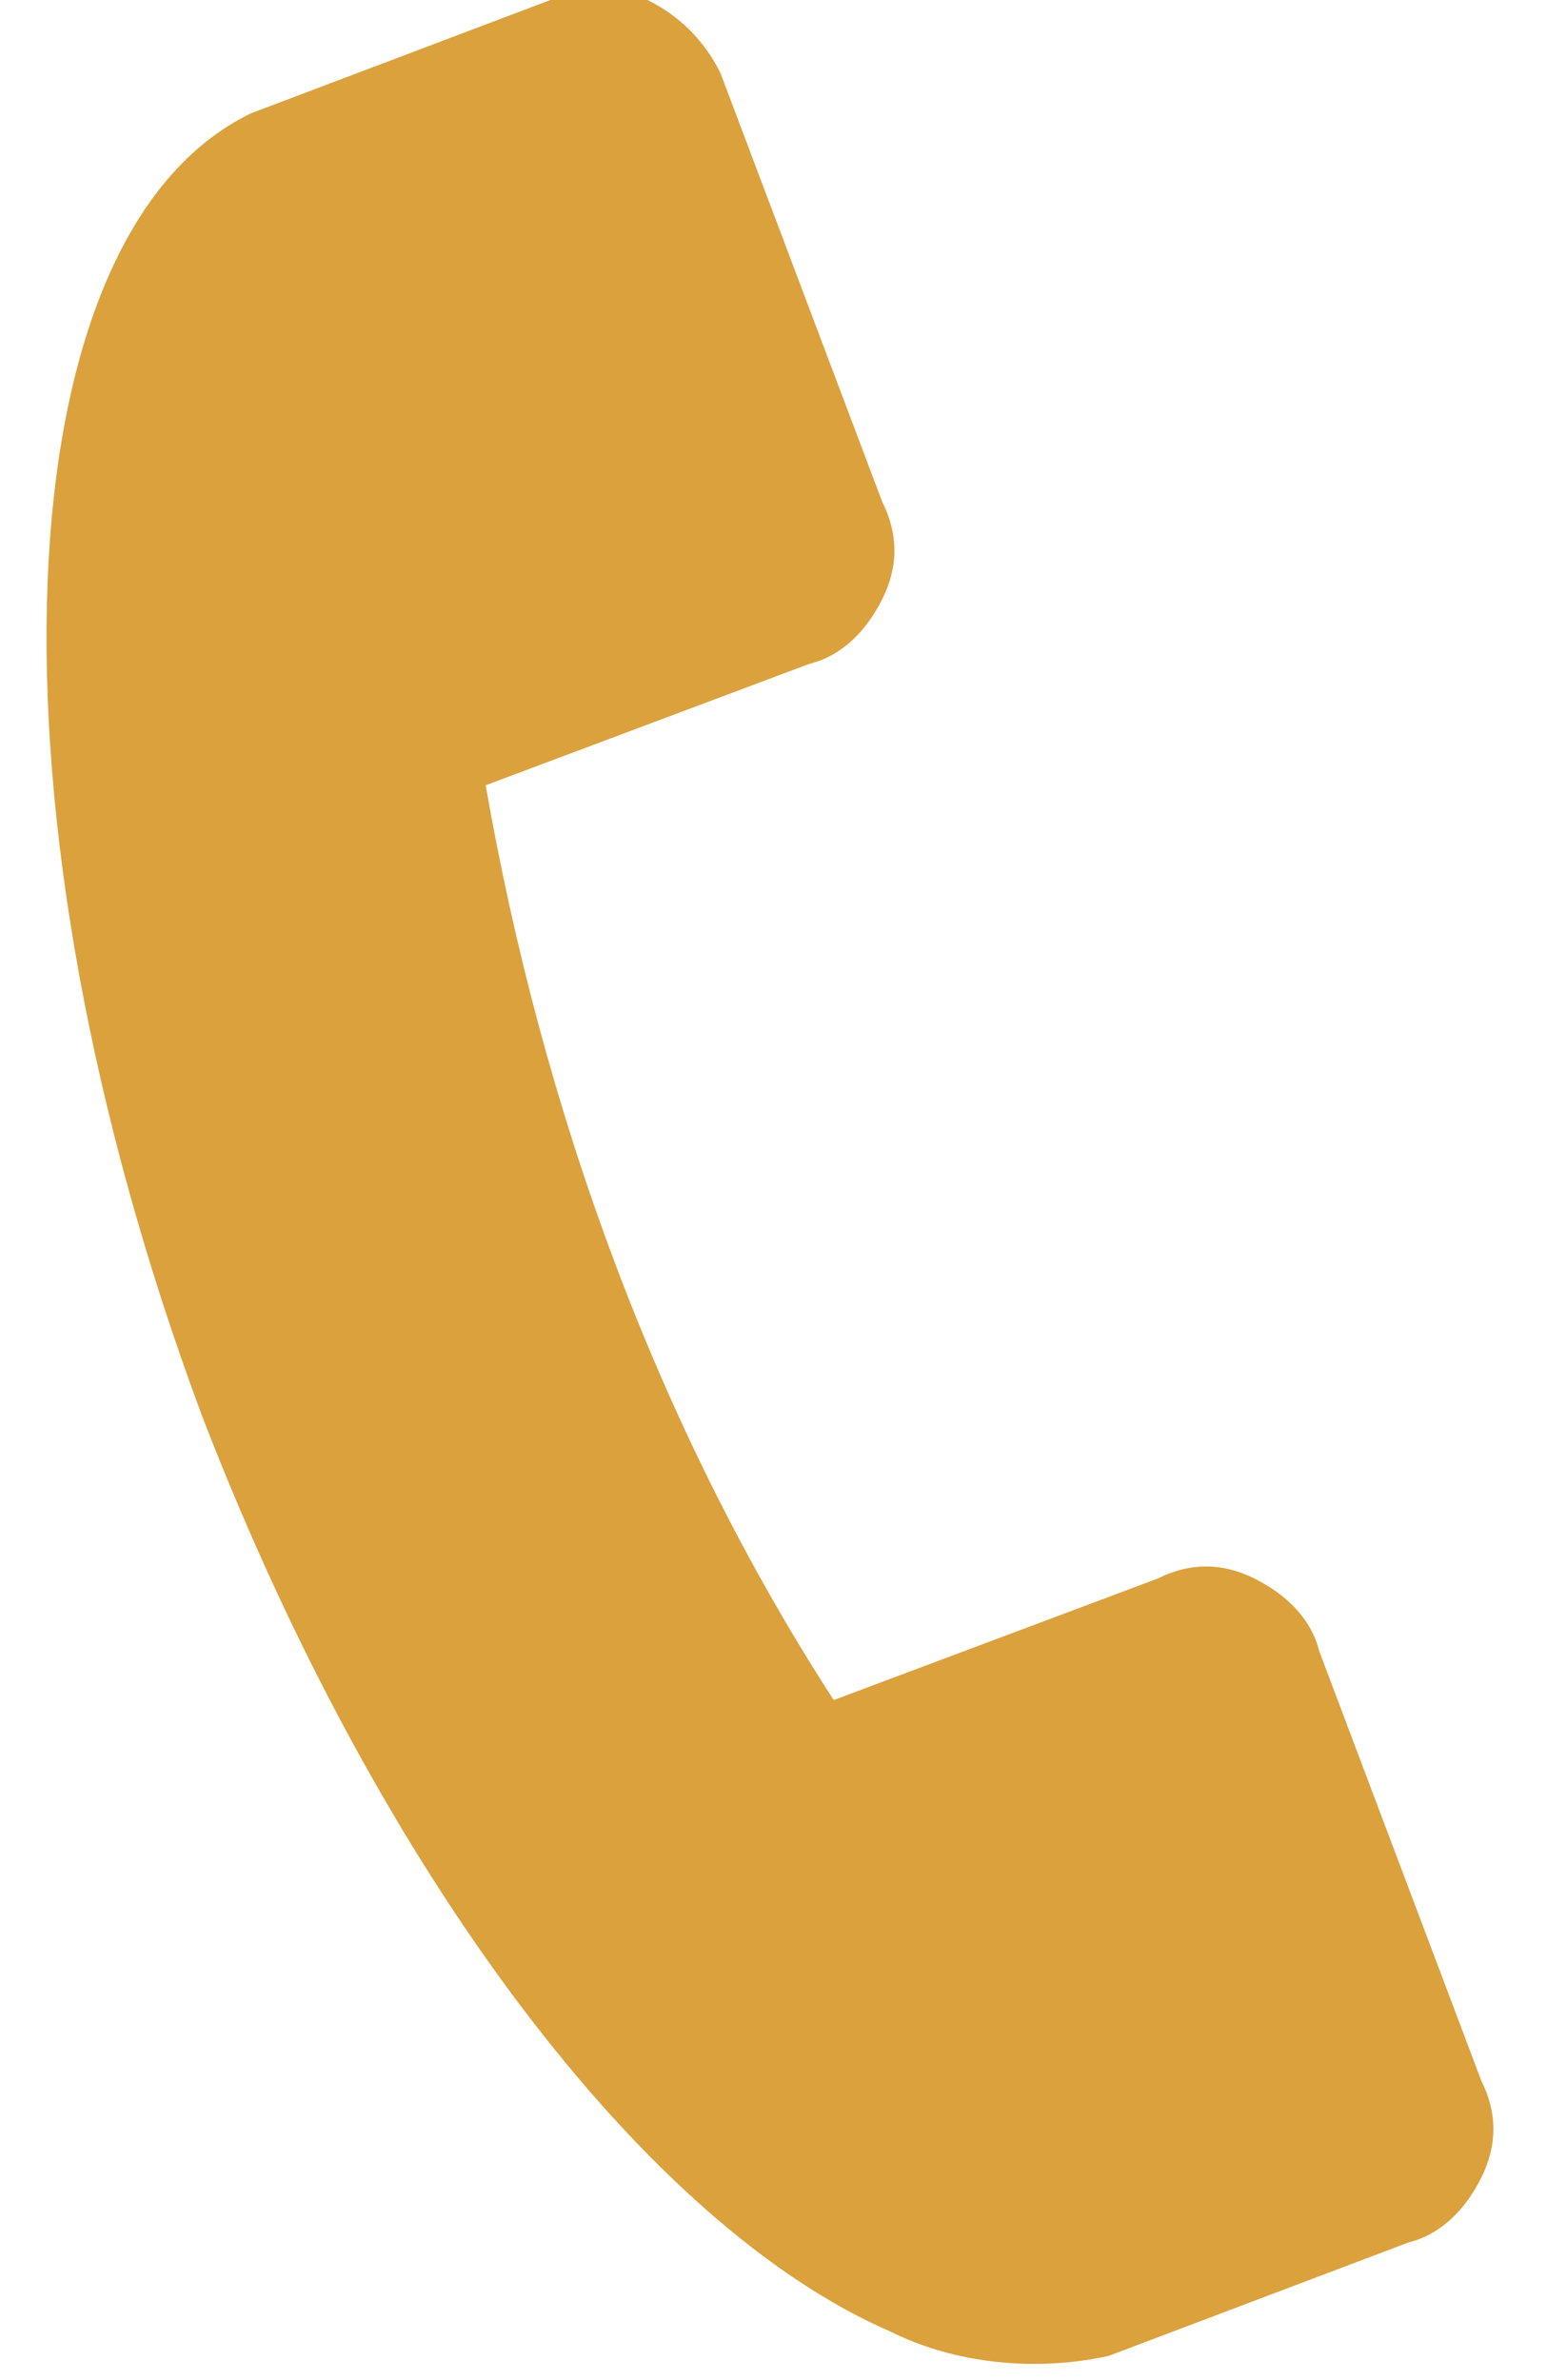 <?xml version="1.0" encoding="utf-8"?>
<!-- Generator: Adobe Illustrator 19.1.1, SVG Export Plug-In . SVG Version: 6.00 Build 0)  -->
<svg version="1.1" id="Слой_1" xmlns="http://www.w3.org/2000/svg" xmlns:xlink="http://www.w3.org/1999/xlink" x="0px" y="0px"
	 width="19.1px" height="29.4px" viewBox="0 0 19.1 29.4" style="enable-background:new 0 0 19.1 29.4;" xml:space="preserve">
<style type="text/css">
	.st0{opacity:0.6;fill:#FFD086;}
	.st1{clip-path:url(#SVGID_2_);fill-rule:evenodd;clip-rule:evenodd;fill:#FFC342;}
	.st2{clip-path:url(#SVGID_2_);fill-rule:evenodd;clip-rule:evenodd;fill:#FEC242;}
	.st3{clip-path:url(#SVGID_2_);fill-rule:evenodd;clip-rule:evenodd;fill:#FDC142;}
	.st4{clip-path:url(#SVGID_2_);fill-rule:evenodd;clip-rule:evenodd;fill:#FCC042;}
	.st5{clip-path:url(#SVGID_2_);fill-rule:evenodd;clip-rule:evenodd;fill:#FBBF41;}
	.st6{clip-path:url(#SVGID_2_);fill-rule:evenodd;clip-rule:evenodd;fill:#FABF41;}
	.st7{clip-path:url(#SVGID_2_);fill-rule:evenodd;clip-rule:evenodd;fill:#FABE41;}
	.st8{clip-path:url(#SVGID_2_);fill-rule:evenodd;clip-rule:evenodd;fill:#F9BE41;}
	.st9{clip-path:url(#SVGID_2_);fill-rule:evenodd;clip-rule:evenodd;fill:#F9BD41;}
	.st10{clip-path:url(#SVGID_2_);fill-rule:evenodd;clip-rule:evenodd;fill:#F8BC41;}
	.st11{clip-path:url(#SVGID_2_);fill-rule:evenodd;clip-rule:evenodd;fill:#F7BB41;}
	.st12{clip-path:url(#SVGID_2_);fill-rule:evenodd;clip-rule:evenodd;fill:#F6BB41;}
	.st13{clip-path:url(#SVGID_2_);fill-rule:evenodd;clip-rule:evenodd;fill:#F6BA41;}
	.st14{clip-path:url(#SVGID_2_);fill-rule:evenodd;clip-rule:evenodd;fill:#F5BA41;}
	.st15{clip-path:url(#SVGID_2_);fill-rule:evenodd;clip-rule:evenodd;fill:#F5B941;}
	.st16{clip-path:url(#SVGID_2_);fill-rule:evenodd;clip-rule:evenodd;fill:#F4B941;}
	.st17{clip-path:url(#SVGID_2_);fill-rule:evenodd;clip-rule:evenodd;fill:#F4B840;}
	.st18{clip-path:url(#SVGID_2_);fill-rule:evenodd;clip-rule:evenodd;fill:#F3B840;}
	.st19{clip-path:url(#SVGID_2_);fill-rule:evenodd;clip-rule:evenodd;fill:#F3B740;}
	.st20{clip-path:url(#SVGID_2_);fill-rule:evenodd;clip-rule:evenodd;fill:#F2B740;}
	.st21{clip-path:url(#SVGID_2_);fill-rule:evenodd;clip-rule:evenodd;fill:#F2B640;}
	.st22{clip-path:url(#SVGID_2_);fill-rule:evenodd;clip-rule:evenodd;fill:#F1B640;}
	.st23{clip-path:url(#SVGID_2_);fill-rule:evenodd;clip-rule:evenodd;fill:#F1B540;}
	.st24{clip-path:url(#SVGID_2_);fill-rule:evenodd;clip-rule:evenodd;fill:#F0B540;}
	.st25{clip-path:url(#SVGID_2_);fill-rule:evenodd;clip-rule:evenodd;fill:#F0B440;}
	.st26{clip-path:url(#SVGID_2_);fill-rule:evenodd;clip-rule:evenodd;fill:#EFB440;}
	.st27{clip-path:url(#SVGID_2_);fill-rule:evenodd;clip-rule:evenodd;fill:#EEB340;}
	.st28{clip-path:url(#SVGID_2_);fill-rule:evenodd;clip-rule:evenodd;fill:#EDB240;}
	.st29{clip-path:url(#SVGID_2_);fill-rule:evenodd;clip-rule:evenodd;fill:#EDB23F;}
	.st30{clip-path:url(#SVGID_2_);fill-rule:evenodd;clip-rule:evenodd;fill:#EDB13F;}
	.st31{clip-path:url(#SVGID_2_);fill-rule:evenodd;clip-rule:evenodd;fill:#ECB13F;}
	.st32{clip-path:url(#SVGID_2_);fill-rule:evenodd;clip-rule:evenodd;fill:#ECB03F;}
	.st33{clip-path:url(#SVGID_2_);fill-rule:evenodd;clip-rule:evenodd;fill:#EBB03F;}
	.st34{clip-path:url(#SVGID_2_);fill-rule:evenodd;clip-rule:evenodd;fill:#EAAF3F;}
	.st35{clip-path:url(#SVGID_2_);fill-rule:evenodd;clip-rule:evenodd;fill:#E9AE3F;}
	.st36{clip-path:url(#SVGID_2_);fill-rule:evenodd;clip-rule:evenodd;fill:#E8AD3F;}
	.st37{clip-path:url(#SVGID_2_);fill-rule:evenodd;clip-rule:evenodd;fill:#E7AC3F;}
	.st38{clip-path:url(#SVGID_2_);fill-rule:evenodd;clip-rule:evenodd;fill:#E6AC3F;}
	.st39{clip-path:url(#SVGID_2_);fill-rule:evenodd;clip-rule:evenodd;fill:#E6AB3F;}
	.st40{clip-path:url(#SVGID_2_);fill-rule:evenodd;clip-rule:evenodd;fill:#E6AB3E;}
	.st41{clip-path:url(#SVGID_2_);fill-rule:evenodd;clip-rule:evenodd;fill:#E5AA3E;}
	.st42{clip-path:url(#SVGID_2_);fill-rule:evenodd;clip-rule:evenodd;fill:#E4A93E;}
	.st43{clip-path:url(#SVGID_2_);fill-rule:evenodd;clip-rule:evenodd;fill:#E3A83E;}
	.st44{clip-path:url(#SVGID_2_);fill-rule:evenodd;clip-rule:evenodd;fill:#E2A83E;}
	.st45{clip-path:url(#SVGID_2_);fill-rule:evenodd;clip-rule:evenodd;fill:#E2A73E;}
	.st46{clip-path:url(#SVGID_2_);fill-rule:evenodd;clip-rule:evenodd;fill:#E1A73E;}
	.st47{clip-path:url(#SVGID_2_);fill-rule:evenodd;clip-rule:evenodd;fill:#E1A63E;}
	.st48{clip-path:url(#SVGID_2_);fill-rule:evenodd;clip-rule:evenodd;fill:#E0A63E;}
	.st49{clip-path:url(#SVGID_2_);fill-rule:evenodd;clip-rule:evenodd;fill:#E0A53E;}
	.st50{clip-path:url(#SVGID_2_);fill-rule:evenodd;clip-rule:evenodd;fill:#DFA53E;}
	.st51{clip-path:url(#SVGID_2_);fill-rule:evenodd;clip-rule:evenodd;fill:#DFA43D;}
	.st52{clip-path:url(#SVGID_2_);fill-rule:evenodd;clip-rule:evenodd;fill:#DEA43D;}
	.st53{clip-path:url(#SVGID_2_);fill-rule:evenodd;clip-rule:evenodd;fill:#DEA33D;}
	.st54{clip-path:url(#SVGID_2_);fill-rule:evenodd;clip-rule:evenodd;fill:#DDA33D;}
	.st55{clip-path:url(#SVGID_2_);fill-rule:evenodd;clip-rule:evenodd;fill:#DDA23D;}
	.st56{clip-path:url(#SVGID_2_);fill-rule:evenodd;clip-rule:evenodd;fill:#DCA23D;}
	.st57{clip-path:url(#SVGID_2_);fill-rule:evenodd;clip-rule:evenodd;fill:#DCA13D;}
	.st58{clip-path:url(#SVGID_2_);fill-rule:evenodd;clip-rule:evenodd;fill:#DBA13D;}
	.st59{clip-path:url(#SVGID_2_);fill-rule:evenodd;clip-rule:evenodd;fill:#DAA03D;}
	.st60{clip-path:url(#SVGID_2_);fill-rule:evenodd;clip-rule:evenodd;fill:#DA9F3D;}
	.st61{clip-path:url(#SVGID_2_);fill-rule:evenodd;clip-rule:evenodd;fill:#D99F3D;}
	.st62{clip-path:url(#SVGID_2_);fill-rule:evenodd;clip-rule:evenodd;fill:#D99E3D;}
	.st63{clip-path:url(#SVGID_2_);fill-rule:evenodd;clip-rule:evenodd;fill:#D89E3D;}
	.st64{clip-path:url(#SVGID_2_);fill-rule:evenodd;clip-rule:evenodd;fill:#D89D3D;}
	.st65{clip-path:url(#SVGID_2_);fill-rule:evenodd;clip-rule:evenodd;fill:#D79D3C;}
	.st66{clip-path:url(#SVGID_2_);fill-rule:evenodd;clip-rule:evenodd;fill:#D69C3C;}
	.st67{clip-path:url(#SVGID_2_);fill-rule:evenodd;clip-rule:evenodd;fill:#D59B3C;}
	.st68{clip-path:url(#SVGID_2_);fill-rule:evenodd;clip-rule:evenodd;fill:#D49A3C;}
	.st69{clip-path:url(#SVGID_2_);fill-rule:evenodd;clip-rule:evenodd;fill:#D4993C;}
	.st70{clip-path:url(#SVGID_2_);fill-rule:evenodd;clip-rule:evenodd;fill:#D3993C;}
	.st71{clip-path:url(#SVGID_2_);fill-rule:evenodd;clip-rule:evenodd;fill:#D2983C;}
	.st72{clip-path:url(#SVGID_2_);fill-rule:evenodd;clip-rule:evenodd;fill:#D1973C;}
	.st73{clip-path:url(#SVGID_2_);fill-rule:evenodd;clip-rule:evenodd;fill:#D0963B;}
	.st74{clip-path:url(#SVGID_2_);fill-rule:evenodd;clip-rule:evenodd;fill:#CF953B;}
	.st75{clip-path:url(#SVGID_2_);fill-rule:evenodd;clip-rule:evenodd;fill:#CE953B;}
	.st76{clip-path:url(#SVGID_2_);fill-rule:evenodd;clip-rule:evenodd;fill:#CE943B;}
	.st77{clip-path:url(#SVGID_2_);fill-rule:evenodd;clip-rule:evenodd;fill:#CD933B;}
	.st78{clip-path:url(#SVGID_2_);fill-rule:evenodd;clip-rule:evenodd;fill:#CC923B;}
	.st79{clip-path:url(#SVGID_2_);fill-rule:evenodd;clip-rule:evenodd;fill:#CB923B;}
	.st80{clip-path:url(#SVGID_2_);fill-rule:evenodd;clip-rule:evenodd;fill:#CB913B;}
	.st81{clip-path:url(#SVGID_2_);fill-rule:evenodd;clip-rule:evenodd;fill:#CA913B;}
	.st82{clip-path:url(#SVGID_2_);fill-rule:evenodd;clip-rule:evenodd;fill:#CA903B;}
	.st83{clip-path:url(#SVGID_2_);fill-rule:evenodd;clip-rule:evenodd;fill:#C9903B;}
	.st84{clip-path:url(#SVGID_2_);fill-rule:evenodd;clip-rule:evenodd;fill:#C98F3A;}
	.st85{clip-path:url(#SVGID_2_);fill-rule:evenodd;clip-rule:evenodd;fill:#C88F3A;}
	.st86{clip-path:url(#SVGID_2_);fill-rule:evenodd;clip-rule:evenodd;fill:#C88E3A;}
	.st87{clip-path:url(#SVGID_2_);fill-rule:evenodd;clip-rule:evenodd;fill:#C78E3A;}
	.st88{clip-path:url(#SVGID_2_);fill-rule:evenodd;clip-rule:evenodd;fill:#C78D3A;}
	.st89{clip-path:url(#SVGID_2_);fill-rule:evenodd;clip-rule:evenodd;fill:#C68D3A;}
	.st90{clip-path:url(#SVGID_2_);fill-rule:evenodd;clip-rule:evenodd;fill:#C68C3A;}
	.st91{clip-path:url(#SVGID_2_);fill-rule:evenodd;clip-rule:evenodd;fill:#C58C3A;}
	.st92{clip-path:url(#SVGID_2_);fill-rule:evenodd;clip-rule:evenodd;fill:#C58B3A;}
	.st93{clip-path:url(#SVGID_2_);fill-rule:evenodd;clip-rule:evenodd;fill:#C48B3A;}
	.st94{clip-path:url(#SVGID_2_);fill-rule:evenodd;clip-rule:evenodd;fill:#C48A3A;}
	.st95{clip-path:url(#SVGID_2_);fill-rule:evenodd;clip-rule:evenodd;fill:#C38A3A;}
	.st96{clip-path:url(#SVGID_2_);fill-rule:evenodd;clip-rule:evenodd;fill:#C2893A;}
	.st97{clip-path:url(#SVGID_2_);fill-rule:evenodd;clip-rule:evenodd;fill:#C28839;}
	.st98{clip-path:url(#SVGID_2_);fill-rule:evenodd;clip-rule:evenodd;fill:#C18839;}
	.st99{clip-path:url(#SVGID_2_);fill-rule:evenodd;clip-rule:evenodd;fill:#C18739;}
	.st100{clip-path:url(#SVGID_2_);fill-rule:evenodd;clip-rule:evenodd;fill:#C08739;}
	.st101{clip-path:url(#SVGID_2_);fill-rule:evenodd;clip-rule:evenodd;fill:#C08639;}
	.st102{clip-path:url(#SVGID_2_);fill-rule:evenodd;clip-rule:evenodd;fill:#BF8639;}
	.st103{clip-path:url(#SVGID_2_);fill-rule:evenodd;clip-rule:evenodd;fill:#BE8539;}
	.st104{clip-path:url(#SVGID_2_);fill-rule:evenodd;clip-rule:evenodd;fill:#BD8439;}
	.st105{clip-path:url(#SVGID_2_);fill-rule:evenodd;clip-rule:evenodd;fill:#BC8339;}
	.st106{clip-path:url(#SVGID_2_);fill-rule:evenodd;clip-rule:evenodd;fill:#BB8239;}
	.st107{clip-path:url(#SVGID_2_);fill-rule:evenodd;clip-rule:evenodd;fill:#BB8238;}
	.st108{clip-path:url(#SVGID_2_);fill-rule:evenodd;clip-rule:evenodd;fill:#BA8138;}
	.st109{clip-path:url(#SVGID_2_);fill-rule:evenodd;clip-rule:evenodd;fill:#B98038;}
	.st110{clip-path:url(#SVGID_2_);fill-rule:evenodd;clip-rule:evenodd;fill:#B87F38;}
	.st111{clip-path:url(#SVGID_2_);fill-rule:evenodd;clip-rule:evenodd;fill:#B77F38;}
	.st112{clip-path:url(#SVGID_2_);fill-rule:evenodd;clip-rule:evenodd;fill:#B77E38;}
	.st113{clip-path:url(#SVGID_2_);fill-rule:evenodd;clip-rule:evenodd;fill:#B67E38;}
	.st114{clip-path:url(#SVGID_2_);fill-rule:evenodd;clip-rule:evenodd;fill:#B67D38;}
	.st115{clip-path:url(#SVGID_2_);fill-rule:evenodd;clip-rule:evenodd;fill:#B57D38;}
	.st116{clip-path:url(#SVGID_2_);fill-rule:evenodd;clip-rule:evenodd;fill:#B57C38;}
	.st117{clip-path:url(#SVGID_2_);fill-rule:evenodd;clip-rule:evenodd;fill:#B47B38;}
	.st118{clip-path:url(#SVGID_2_);fill-rule:evenodd;clip-rule:evenodd;fill:#B37B37;}
	.st119{clip-path:url(#SVGID_2_);fill-rule:evenodd;clip-rule:evenodd;fill:#B37A37;}
	.st120{clip-path:url(#SVGID_2_);fill-rule:evenodd;clip-rule:evenodd;fill:#B27A37;}
	.st121{clip-path:url(#SVGID_2_);fill-rule:evenodd;clip-rule:evenodd;fill:#B27937;}
	.st122{clip-path:url(#SVGID_2_);fill-rule:evenodd;clip-rule:evenodd;fill:#B17937;}
	.st123{clip-path:url(#SVGID_2_);fill-rule:evenodd;clip-rule:evenodd;fill:#B17837;}
	.st124{clip-path:url(#SVGID_2_);fill-rule:evenodd;clip-rule:evenodd;fill:#B07837;}
	.st125{clip-path:url(#SVGID_2_);fill-rule:evenodd;clip-rule:evenodd;fill:#B07737;}
	.st126{clip-path:url(#SVGID_2_);fill-rule:evenodd;clip-rule:evenodd;fill:#AF7637;}
	.st127{clip-path:url(#SVGID_2_);fill-rule:evenodd;clip-rule:evenodd;fill:#AE7637;}
	.st128{clip-path:url(#SVGID_2_);fill-rule:evenodd;clip-rule:evenodd;fill:#AD7537;}
	.st129{clip-path:url(#SVGID_2_);fill-rule:evenodd;clip-rule:evenodd;fill:#AC7436;}
	.st130{clip-path:url(#SVGID_2_);fill-rule:evenodd;clip-rule:evenodd;fill:#AB7336;}
	.st131{clip-path:url(#SVGID_2_);fill-rule:evenodd;clip-rule:evenodd;fill:#AA7236;}
	.st132{clip-path:url(#SVGID_2_);fill-rule:evenodd;clip-rule:evenodd;fill:#A97136;}
	.st133{clip-path:url(#SVGID_2_);fill-rule:evenodd;clip-rule:evenodd;fill:#A87036;}
	.st134{clip-path:url(#SVGID_2_);fill-rule:evenodd;clip-rule:evenodd;fill:#A76F36;}
	.st135{clip-path:url(#SVGID_2_);fill-rule:evenodd;clip-rule:evenodd;fill:#A66E36;}
	.st136{clip-path:url(#SVGID_2_);fill-rule:evenodd;clip-rule:evenodd;fill:#A66D36;}
	.st137{clip-path:url(#SVGID_2_);fill-rule:evenodd;clip-rule:evenodd;fill:#A56D35;}
	.st138{clip-path:url(#SVGID_2_);fill-rule:evenodd;clip-rule:evenodd;fill:#A46C35;}
	.st139{clip-path:url(#SVGID_2_);fill-rule:evenodd;clip-rule:evenodd;fill:#A36B35;}
	.st140{clip-path:url(#SVGID_2_);fill-rule:evenodd;clip-rule:evenodd;fill:#A26A35;}
	.st141{clip-path:url(#SVGID_2_);fill-rule:evenodd;clip-rule:evenodd;fill:#A16935;}
	.st142{clip-path:url(#SVGID_2_);fill-rule:evenodd;clip-rule:evenodd;fill:#A06835;}
	.st143{clip-path:url(#SVGID_2_);fill-rule:evenodd;clip-rule:evenodd;fill:#9F6735;}
	.st144{clip-path:url(#SVGID_2_);fill-rule:evenodd;clip-rule:evenodd;fill:#9E6634;}
	.st145{clip-path:url(#SVGID_2_);fill-rule:evenodd;clip-rule:evenodd;fill:#9D6534;}
	.st146{clip-path:url(#SVGID_2_);fill-rule:evenodd;clip-rule:evenodd;fill:#9C6534;}
	.st147{clip-path:url(#SVGID_2_);fill-rule:evenodd;clip-rule:evenodd;fill:#9B6434;}
	.st148{clip-path:url(#SVGID_2_);fill-rule:evenodd;clip-rule:evenodd;fill:#9A6334;}
	.st149{clip-path:url(#SVGID_2_);fill-rule:evenodd;clip-rule:evenodd;fill:#996234;}
	.st150{clip-path:url(#SVGID_2_);fill-rule:evenodd;clip-rule:evenodd;fill:#986134;}
	.st151{clip-path:url(#SVGID_2_);fill-rule:evenodd;clip-rule:evenodd;fill:#976034;}
	.st152{clip-path:url(#SVGID_2_);fill-rule:evenodd;clip-rule:evenodd;fill:#975F33;}
	.st153{clip-path:url(#SVGID_2_);fill-rule:evenodd;clip-rule:evenodd;fill:#965E33;}
	.st154{clip-path:url(#SVGID_2_);fill-rule:evenodd;clip-rule:evenodd;fill:#955D33;}
	.st155{clip-path:url(#SVGID_2_);fill-rule:evenodd;clip-rule:evenodd;fill:#945C33;}
	.st156{clip-path:url(#SVGID_2_);fill-rule:evenodd;clip-rule:evenodd;fill:#935C33;}
	.st157{clip-path:url(#SVGID_2_);fill-rule:evenodd;clip-rule:evenodd;fill:#925B33;}
	.st158{clip-path:url(#SVGID_2_);fill-rule:evenodd;clip-rule:evenodd;fill:#915A33;}
	.st159{clip-path:url(#SVGID_2_);fill-rule:evenodd;clip-rule:evenodd;fill:#905933;}
	.st160{clip-path:url(#SVGID_2_);fill-rule:evenodd;clip-rule:evenodd;fill:#8F5832;}
	.st161{clip-path:url(#SVGID_2_);fill-rule:evenodd;clip-rule:evenodd;fill:#8E5732;}
	.st162{clip-path:url(#SVGID_2_);fill-rule:evenodd;clip-rule:evenodd;fill:#8D5632;}
	.st163{clip-path:url(#SVGID_2_);fill-rule:evenodd;clip-rule:evenodd;fill:#8C5532;}
	.st164{clip-path:url(#SVGID_2_);fill-rule:evenodd;clip-rule:evenodd;fill:#8B5432;}
	.st165{clip-path:url(#SVGID_2_);fill-rule:evenodd;clip-rule:evenodd;fill:#8A5332;}
	.st166{clip-path:url(#SVGID_2_);fill-rule:evenodd;clip-rule:evenodd;fill:#895332;}
	.st167{clip-path:url(#SVGID_2_);fill-rule:evenodd;clip-rule:evenodd;fill:#885231;}
	.st168{clip-path:url(#SVGID_2_);fill-rule:evenodd;clip-rule:evenodd;fill:#875131;}
	.st169{clip-path:url(#SVGID_2_);fill-rule:evenodd;clip-rule:evenodd;fill:#875031;}
	.st170{clip-path:url(#SVGID_2_);fill-rule:evenodd;clip-rule:evenodd;fill:#864F31;}
	.st171{clip-path:url(#SVGID_2_);fill-rule:evenodd;clip-rule:evenodd;fill:#854E31;}
	.st172{clip-path:url(#SVGID_2_);fill-rule:evenodd;clip-rule:evenodd;fill:#844D31;}
	.st173{clip-path:url(#SVGID_2_);fill-rule:evenodd;clip-rule:evenodd;fill:#834C31;}
	.st174{clip-path:url(#SVGID_2_);fill-rule:evenodd;clip-rule:evenodd;fill:#824B31;}
	.st175{clip-path:url(#SVGID_2_);fill-rule:evenodd;clip-rule:evenodd;fill:#814B30;}
	.st176{clip-path:url(#SVGID_2_);fill-rule:evenodd;clip-rule:evenodd;fill:#804A30;}
	.st177{clip-path:url(#SVGID_2_);fill-rule:evenodd;clip-rule:evenodd;fill:#7F4930;}
	.st178{clip-path:url(#SVGID_2_);fill-rule:evenodd;clip-rule:evenodd;fill:#7E4830;}
	.st179{clip-path:url(#SVGID_2_);fill-rule:evenodd;clip-rule:evenodd;fill:#7D4730;}
	.st180{clip-path:url(#SVGID_2_);fill-rule:evenodd;clip-rule:evenodd;fill:#7C4630;}
	.st181{clip-path:url(#SVGID_2_);fill-rule:evenodd;clip-rule:evenodd;fill:#7B4530;}
	.st182{clip-path:url(#SVGID_2_);fill-rule:evenodd;clip-rule:evenodd;fill:#7A4430;}
	.st183{clip-path:url(#SVGID_2_);fill-rule:evenodd;clip-rule:evenodd;fill:#79432F;}
	.st184{clip-path:url(#SVGID_2_);fill-rule:evenodd;clip-rule:evenodd;fill:#78422F;}
	.st185{clip-path:url(#SVGID_2_);fill-rule:evenodd;clip-rule:evenodd;fill:#77412F;}
	.st186{clip-path:url(#SVGID_2_);fill-rule:evenodd;clip-rule:evenodd;fill:#76402F;}
	.st187{clip-path:url(#SVGID_2_);fill-rule:evenodd;clip-rule:evenodd;fill:#753F2F;}
	.st188{clip-path:url(#SVGID_2_);fill-rule:evenodd;clip-rule:evenodd;fill:#743E2F;}
	.st189{clip-path:url(#SVGID_2_);fill-rule:evenodd;clip-rule:evenodd;fill:#733D2E;}
	.st190{clip-path:url(#SVGID_2_);fill-rule:evenodd;clip-rule:evenodd;fill:#723C2E;}
	.st191{clip-path:url(#SVGID_2_);fill-rule:evenodd;clip-rule:evenodd;fill:#713B2E;}
	.st192{clip-path:url(#SVGID_2_);fill-rule:evenodd;clip-rule:evenodd;fill:#703A2E;}
	.st193{clip-path:url(#SVGID_2_);fill-rule:evenodd;clip-rule:evenodd;fill:#6F392E;}
	.st194{clip-path:url(#SVGID_2_);fill-rule:evenodd;clip-rule:evenodd;fill:#6E392E;}
	.st195{clip-path:url(#SVGID_2_);fill-rule:evenodd;clip-rule:evenodd;fill:#6D382E;}
	.st196{clip-path:url(#SVGID_2_);fill-rule:evenodd;clip-rule:evenodd;fill:#6C372E;}
	.st197{clip-path:url(#SVGID_2_);fill-rule:evenodd;clip-rule:evenodd;fill:#6B362D;}
	.st198{clip-path:url(#SVGID_2_);fill-rule:evenodd;clip-rule:evenodd;fill:#6A352D;}
	.st199{clip-path:url(#SVGID_2_);fill-rule:evenodd;clip-rule:evenodd;fill:#69342D;}
	.st200{clip-path:url(#SVGID_2_);fill-rule:evenodd;clip-rule:evenodd;fill:#69332D;}
	.st201{clip-path:url(#SVGID_2_);fill-rule:evenodd;clip-rule:evenodd;fill:#68322D;}
	.st202{clip-path:url(#SVGID_2_);fill-rule:evenodd;clip-rule:evenodd;fill:#67312D;}
	.st203{clip-path:url(#SVGID_2_);fill-rule:evenodd;clip-rule:evenodd;fill:#66302D;}
	.st204{clip-path:url(#SVGID_2_);fill-rule:evenodd;clip-rule:evenodd;fill:#65302D;}
	.st205{clip-path:url(#SVGID_2_);fill-rule:evenodd;clip-rule:evenodd;fill:#642F2C;}
	.st206{clip-path:url(#SVGID_2_);fill-rule:evenodd;clip-rule:evenodd;fill:#632E2C;}
	.st207{clip-path:url(#SVGID_2_);fill-rule:evenodd;clip-rule:evenodd;fill:#622D2C;}
	.st208{clip-path:url(#SVGID_2_);fill-rule:evenodd;clip-rule:evenodd;fill:#612C2C;}
	.st209{fill:#141515;}
	.st210{fill-rule:evenodd;clip-rule:evenodd;fill:#141515;}
	.st211{opacity:0.48;}
	.st212{clip-path:url(#SVGID_4_);}
	.st213{clip-path:url(#SVGID_6_);fill-rule:evenodd;clip-rule:evenodd;fill:#FFFFFF;}
	.st214{fill-rule:evenodd;clip-rule:evenodd;fill:#DBA13D;}
	.st215{fill:#DBA13D;}
	.st216{fill:#FFFFFF;}
	.st217{fill:#EFEFEF;}
	.st218{clip-path:url(#SVGID_8_);fill-rule:evenodd;clip-rule:evenodd;fill:#FFC342;}
	.st219{clip-path:url(#SVGID_8_);fill-rule:evenodd;clip-rule:evenodd;fill:#FEC242;}
	.st220{clip-path:url(#SVGID_8_);fill-rule:evenodd;clip-rule:evenodd;fill:#FDC142;}
	.st221{clip-path:url(#SVGID_8_);fill-rule:evenodd;clip-rule:evenodd;fill:#FCC042;}
	.st222{clip-path:url(#SVGID_8_);fill-rule:evenodd;clip-rule:evenodd;fill:#FBBF41;}
	.st223{clip-path:url(#SVGID_8_);fill-rule:evenodd;clip-rule:evenodd;fill:#FABF41;}
	.st224{clip-path:url(#SVGID_8_);fill-rule:evenodd;clip-rule:evenodd;fill:#FABE41;}
	.st225{clip-path:url(#SVGID_8_);fill-rule:evenodd;clip-rule:evenodd;fill:#F9BE41;}
	.st226{clip-path:url(#SVGID_8_);fill-rule:evenodd;clip-rule:evenodd;fill:#F9BD41;}
	.st227{clip-path:url(#SVGID_8_);fill-rule:evenodd;clip-rule:evenodd;fill:#F8BC41;}
	.st228{clip-path:url(#SVGID_8_);fill-rule:evenodd;clip-rule:evenodd;fill:#F7BB41;}
	.st229{clip-path:url(#SVGID_8_);fill-rule:evenodd;clip-rule:evenodd;fill:#F6BB41;}
	.st230{clip-path:url(#SVGID_8_);fill-rule:evenodd;clip-rule:evenodd;fill:#F6BA41;}
	.st231{clip-path:url(#SVGID_8_);fill-rule:evenodd;clip-rule:evenodd;fill:#F5BA41;}
	.st232{clip-path:url(#SVGID_8_);fill-rule:evenodd;clip-rule:evenodd;fill:#F5B941;}
	.st233{clip-path:url(#SVGID_8_);fill-rule:evenodd;clip-rule:evenodd;fill:#F4B941;}
	.st234{clip-path:url(#SVGID_8_);fill-rule:evenodd;clip-rule:evenodd;fill:#F4B840;}
	.st235{clip-path:url(#SVGID_8_);fill-rule:evenodd;clip-rule:evenodd;fill:#F3B840;}
	.st236{clip-path:url(#SVGID_8_);fill-rule:evenodd;clip-rule:evenodd;fill:#F3B740;}
	.st237{clip-path:url(#SVGID_8_);fill-rule:evenodd;clip-rule:evenodd;fill:#F2B740;}
	.st238{clip-path:url(#SVGID_8_);fill-rule:evenodd;clip-rule:evenodd;fill:#F2B640;}
	.st239{clip-path:url(#SVGID_8_);fill-rule:evenodd;clip-rule:evenodd;fill:#F1B640;}
	.st240{clip-path:url(#SVGID_8_);fill-rule:evenodd;clip-rule:evenodd;fill:#F1B540;}
	.st241{clip-path:url(#SVGID_8_);fill-rule:evenodd;clip-rule:evenodd;fill:#F0B540;}
	.st242{clip-path:url(#SVGID_8_);fill-rule:evenodd;clip-rule:evenodd;fill:#F0B440;}
	.st243{clip-path:url(#SVGID_8_);fill-rule:evenodd;clip-rule:evenodd;fill:#EFB440;}
	.st244{clip-path:url(#SVGID_8_);fill-rule:evenodd;clip-rule:evenodd;fill:#EEB340;}
	.st245{clip-path:url(#SVGID_8_);fill-rule:evenodd;clip-rule:evenodd;fill:#EDB240;}
	.st246{clip-path:url(#SVGID_8_);fill-rule:evenodd;clip-rule:evenodd;fill:#EDB23F;}
	.st247{clip-path:url(#SVGID_8_);fill-rule:evenodd;clip-rule:evenodd;fill:#EDB13F;}
	.st248{clip-path:url(#SVGID_8_);fill-rule:evenodd;clip-rule:evenodd;fill:#ECB13F;}
	.st249{clip-path:url(#SVGID_8_);fill-rule:evenodd;clip-rule:evenodd;fill:#ECB03F;}
	.st250{clip-path:url(#SVGID_8_);fill-rule:evenodd;clip-rule:evenodd;fill:#EBB03F;}
	.st251{clip-path:url(#SVGID_8_);fill-rule:evenodd;clip-rule:evenodd;fill:#EAAF3F;}
	.st252{clip-path:url(#SVGID_8_);fill-rule:evenodd;clip-rule:evenodd;fill:#E9AE3F;}
	.st253{clip-path:url(#SVGID_8_);fill-rule:evenodd;clip-rule:evenodd;fill:#E8AD3F;}
	.st254{clip-path:url(#SVGID_8_);fill-rule:evenodd;clip-rule:evenodd;fill:#E7AC3F;}
	.st255{clip-path:url(#SVGID_8_);fill-rule:evenodd;clip-rule:evenodd;fill:#E6AC3F;}
	.st256{clip-path:url(#SVGID_8_);fill-rule:evenodd;clip-rule:evenodd;fill:#E6AB3F;}
	.st257{clip-path:url(#SVGID_8_);fill-rule:evenodd;clip-rule:evenodd;fill:#E6AB3E;}
	.st258{clip-path:url(#SVGID_8_);fill-rule:evenodd;clip-rule:evenodd;fill:#E5AA3E;}
	.st259{clip-path:url(#SVGID_8_);fill-rule:evenodd;clip-rule:evenodd;fill:#E4A93E;}
	.st260{clip-path:url(#SVGID_8_);fill-rule:evenodd;clip-rule:evenodd;fill:#E3A83E;}
	.st261{clip-path:url(#SVGID_8_);fill-rule:evenodd;clip-rule:evenodd;fill:#E2A83E;}
	.st262{clip-path:url(#SVGID_8_);fill-rule:evenodd;clip-rule:evenodd;fill:#E2A73E;}
	.st263{clip-path:url(#SVGID_8_);fill-rule:evenodd;clip-rule:evenodd;fill:#E1A73E;}
	.st264{clip-path:url(#SVGID_8_);fill-rule:evenodd;clip-rule:evenodd;fill:#E1A63E;}
	.st265{clip-path:url(#SVGID_8_);fill-rule:evenodd;clip-rule:evenodd;fill:#E0A63E;}
	.st266{clip-path:url(#SVGID_8_);fill-rule:evenodd;clip-rule:evenodd;fill:#E0A53E;}
	.st267{clip-path:url(#SVGID_8_);fill-rule:evenodd;clip-rule:evenodd;fill:#DFA53E;}
	.st268{clip-path:url(#SVGID_8_);fill-rule:evenodd;clip-rule:evenodd;fill:#DFA43D;}
	.st269{clip-path:url(#SVGID_8_);fill-rule:evenodd;clip-rule:evenodd;fill:#DEA43D;}
	.st270{clip-path:url(#SVGID_8_);fill-rule:evenodd;clip-rule:evenodd;fill:#DEA33D;}
	.st271{clip-path:url(#SVGID_8_);fill-rule:evenodd;clip-rule:evenodd;fill:#DDA33D;}
	.st272{clip-path:url(#SVGID_8_);fill-rule:evenodd;clip-rule:evenodd;fill:#DDA23D;}
	.st273{clip-path:url(#SVGID_8_);fill-rule:evenodd;clip-rule:evenodd;fill:#DCA23D;}
	.st274{clip-path:url(#SVGID_8_);fill-rule:evenodd;clip-rule:evenodd;fill:#DCA13D;}
	.st275{clip-path:url(#SVGID_8_);fill-rule:evenodd;clip-rule:evenodd;fill:#DBA13D;}
	.st276{clip-path:url(#SVGID_8_);fill-rule:evenodd;clip-rule:evenodd;fill:#DAA03D;}
	.st277{clip-path:url(#SVGID_8_);fill-rule:evenodd;clip-rule:evenodd;fill:#DA9F3D;}
	.st278{clip-path:url(#SVGID_8_);fill-rule:evenodd;clip-rule:evenodd;fill:#D99F3D;}
	.st279{clip-path:url(#SVGID_8_);fill-rule:evenodd;clip-rule:evenodd;fill:#D99E3D;}
	.st280{clip-path:url(#SVGID_8_);fill-rule:evenodd;clip-rule:evenodd;fill:#D89E3D;}
	.st281{clip-path:url(#SVGID_8_);fill-rule:evenodd;clip-rule:evenodd;fill:#D89D3D;}
	.st282{clip-path:url(#SVGID_8_);fill-rule:evenodd;clip-rule:evenodd;fill:#D79D3C;}
	.st283{clip-path:url(#SVGID_8_);fill-rule:evenodd;clip-rule:evenodd;fill:#D69C3C;}
	.st284{clip-path:url(#SVGID_8_);fill-rule:evenodd;clip-rule:evenodd;fill:#D59B3C;}
	.st285{clip-path:url(#SVGID_8_);fill-rule:evenodd;clip-rule:evenodd;fill:#D49A3C;}
	.st286{clip-path:url(#SVGID_8_);fill-rule:evenodd;clip-rule:evenodd;fill:#D4993C;}
	.st287{clip-path:url(#SVGID_8_);fill-rule:evenodd;clip-rule:evenodd;fill:#D3993C;}
	.st288{clip-path:url(#SVGID_8_);fill-rule:evenodd;clip-rule:evenodd;fill:#D2983C;}
	.st289{clip-path:url(#SVGID_8_);fill-rule:evenodd;clip-rule:evenodd;fill:#D1973C;}
	.st290{clip-path:url(#SVGID_8_);fill-rule:evenodd;clip-rule:evenodd;fill:#D0963B;}
	.st291{clip-path:url(#SVGID_8_);fill-rule:evenodd;clip-rule:evenodd;fill:#CF953B;}
	.st292{clip-path:url(#SVGID_8_);fill-rule:evenodd;clip-rule:evenodd;fill:#CE953B;}
	.st293{clip-path:url(#SVGID_8_);fill-rule:evenodd;clip-rule:evenodd;fill:#CE943B;}
	.st294{clip-path:url(#SVGID_8_);fill-rule:evenodd;clip-rule:evenodd;fill:#CD933B;}
	.st295{clip-path:url(#SVGID_8_);fill-rule:evenodd;clip-rule:evenodd;fill:#CC923B;}
	.st296{clip-path:url(#SVGID_8_);fill-rule:evenodd;clip-rule:evenodd;fill:#CB923B;}
	.st297{clip-path:url(#SVGID_8_);fill-rule:evenodd;clip-rule:evenodd;fill:#CB913B;}
	.st298{clip-path:url(#SVGID_8_);fill-rule:evenodd;clip-rule:evenodd;fill:#CA913B;}
	.st299{clip-path:url(#SVGID_8_);fill-rule:evenodd;clip-rule:evenodd;fill:#CA903B;}
	.st300{clip-path:url(#SVGID_8_);fill-rule:evenodd;clip-rule:evenodd;fill:#C9903B;}
	.st301{clip-path:url(#SVGID_8_);fill-rule:evenodd;clip-rule:evenodd;fill:#C98F3A;}
	.st302{clip-path:url(#SVGID_8_);fill-rule:evenodd;clip-rule:evenodd;fill:#C88F3A;}
	.st303{clip-path:url(#SVGID_8_);fill-rule:evenodd;clip-rule:evenodd;fill:#C88E3A;}
	.st304{clip-path:url(#SVGID_8_);fill-rule:evenodd;clip-rule:evenodd;fill:#C78E3A;}
	.st305{clip-path:url(#SVGID_8_);fill-rule:evenodd;clip-rule:evenodd;fill:#C78D3A;}
	.st306{clip-path:url(#SVGID_8_);fill-rule:evenodd;clip-rule:evenodd;fill:#C68D3A;}
	.st307{clip-path:url(#SVGID_8_);fill-rule:evenodd;clip-rule:evenodd;fill:#C68C3A;}
	.st308{clip-path:url(#SVGID_8_);fill-rule:evenodd;clip-rule:evenodd;fill:#C58C3A;}
	.st309{clip-path:url(#SVGID_8_);fill-rule:evenodd;clip-rule:evenodd;fill:#C58B3A;}
	.st310{clip-path:url(#SVGID_8_);fill-rule:evenodd;clip-rule:evenodd;fill:#C48B3A;}
	.st311{clip-path:url(#SVGID_8_);fill-rule:evenodd;clip-rule:evenodd;fill:#C48A3A;}
	.st312{clip-path:url(#SVGID_8_);fill-rule:evenodd;clip-rule:evenodd;fill:#C38A3A;}
	.st313{clip-path:url(#SVGID_8_);fill-rule:evenodd;clip-rule:evenodd;fill:#C2893A;}
	.st314{clip-path:url(#SVGID_8_);fill-rule:evenodd;clip-rule:evenodd;fill:#C28839;}
	.st315{clip-path:url(#SVGID_8_);fill-rule:evenodd;clip-rule:evenodd;fill:#C18839;}
	.st316{clip-path:url(#SVGID_8_);fill-rule:evenodd;clip-rule:evenodd;fill:#C18739;}
	.st317{clip-path:url(#SVGID_8_);fill-rule:evenodd;clip-rule:evenodd;fill:#C08739;}
	.st318{clip-path:url(#SVGID_8_);fill-rule:evenodd;clip-rule:evenodd;fill:#C08639;}
	.st319{clip-path:url(#SVGID_8_);fill-rule:evenodd;clip-rule:evenodd;fill:#BF8639;}
	.st320{clip-path:url(#SVGID_8_);fill-rule:evenodd;clip-rule:evenodd;fill:#BE8539;}
	.st321{clip-path:url(#SVGID_8_);fill-rule:evenodd;clip-rule:evenodd;fill:#BD8439;}
	.st322{clip-path:url(#SVGID_8_);fill-rule:evenodd;clip-rule:evenodd;fill:#BC8339;}
	.st323{clip-path:url(#SVGID_8_);fill-rule:evenodd;clip-rule:evenodd;fill:#BB8239;}
	.st324{clip-path:url(#SVGID_8_);fill-rule:evenodd;clip-rule:evenodd;fill:#BB8238;}
	.st325{clip-path:url(#SVGID_8_);fill-rule:evenodd;clip-rule:evenodd;fill:#BA8138;}
	.st326{clip-path:url(#SVGID_8_);fill-rule:evenodd;clip-rule:evenodd;fill:#B98038;}
	.st327{clip-path:url(#SVGID_8_);fill-rule:evenodd;clip-rule:evenodd;fill:#B87F38;}
	.st328{clip-path:url(#SVGID_8_);fill-rule:evenodd;clip-rule:evenodd;fill:#B77F38;}
	.st329{clip-path:url(#SVGID_8_);fill-rule:evenodd;clip-rule:evenodd;fill:#B77E38;}
	.st330{clip-path:url(#SVGID_8_);fill-rule:evenodd;clip-rule:evenodd;fill:#B67E38;}
	.st331{clip-path:url(#SVGID_8_);fill-rule:evenodd;clip-rule:evenodd;fill:#B67D38;}
	.st332{clip-path:url(#SVGID_8_);fill-rule:evenodd;clip-rule:evenodd;fill:#B57D38;}
	.st333{clip-path:url(#SVGID_8_);fill-rule:evenodd;clip-rule:evenodd;fill:#B57C38;}
	.st334{clip-path:url(#SVGID_8_);fill-rule:evenodd;clip-rule:evenodd;fill:#B47B38;}
	.st335{clip-path:url(#SVGID_8_);fill-rule:evenodd;clip-rule:evenodd;fill:#B37B37;}
	.st336{clip-path:url(#SVGID_8_);fill-rule:evenodd;clip-rule:evenodd;fill:#B37A37;}
	.st337{clip-path:url(#SVGID_8_);fill-rule:evenodd;clip-rule:evenodd;fill:#B27A37;}
	.st338{clip-path:url(#SVGID_8_);fill-rule:evenodd;clip-rule:evenodd;fill:#B27937;}
	.st339{clip-path:url(#SVGID_8_);fill-rule:evenodd;clip-rule:evenodd;fill:#B17937;}
	.st340{clip-path:url(#SVGID_8_);fill-rule:evenodd;clip-rule:evenodd;fill:#B17837;}
	.st341{clip-path:url(#SVGID_8_);fill-rule:evenodd;clip-rule:evenodd;fill:#B07837;}
	.st342{clip-path:url(#SVGID_8_);fill-rule:evenodd;clip-rule:evenodd;fill:#B07737;}
	.st343{clip-path:url(#SVGID_8_);fill-rule:evenodd;clip-rule:evenodd;fill:#AF7637;}
	.st344{clip-path:url(#SVGID_8_);fill-rule:evenodd;clip-rule:evenodd;fill:#AE7637;}
	.st345{clip-path:url(#SVGID_8_);fill-rule:evenodd;clip-rule:evenodd;fill:#AD7537;}
	.st346{clip-path:url(#SVGID_8_);fill-rule:evenodd;clip-rule:evenodd;fill:#AC7436;}
	.st347{clip-path:url(#SVGID_8_);fill-rule:evenodd;clip-rule:evenodd;fill:#AB7336;}
	.st348{clip-path:url(#SVGID_8_);fill-rule:evenodd;clip-rule:evenodd;fill:#AA7236;}
	.st349{clip-path:url(#SVGID_8_);fill-rule:evenodd;clip-rule:evenodd;fill:#A97136;}
	.st350{clip-path:url(#SVGID_8_);fill-rule:evenodd;clip-rule:evenodd;fill:#A87036;}
	.st351{clip-path:url(#SVGID_8_);fill-rule:evenodd;clip-rule:evenodd;fill:#A76F36;}
	.st352{clip-path:url(#SVGID_8_);fill-rule:evenodd;clip-rule:evenodd;fill:#A66E36;}
	.st353{clip-path:url(#SVGID_8_);fill-rule:evenodd;clip-rule:evenodd;fill:#A66D36;}
	.st354{clip-path:url(#SVGID_8_);fill-rule:evenodd;clip-rule:evenodd;fill:#A56D35;}
	.st355{clip-path:url(#SVGID_8_);fill-rule:evenodd;clip-rule:evenodd;fill:#A46C35;}
	.st356{clip-path:url(#SVGID_8_);fill-rule:evenodd;clip-rule:evenodd;fill:#A36B35;}
	.st357{clip-path:url(#SVGID_8_);fill-rule:evenodd;clip-rule:evenodd;fill:#A26A35;}
	.st358{clip-path:url(#SVGID_8_);fill-rule:evenodd;clip-rule:evenodd;fill:#A16935;}
	.st359{clip-path:url(#SVGID_8_);fill-rule:evenodd;clip-rule:evenodd;fill:#A06835;}
	.st360{clip-path:url(#SVGID_8_);fill-rule:evenodd;clip-rule:evenodd;fill:#9F6735;}
	.st361{clip-path:url(#SVGID_8_);fill-rule:evenodd;clip-rule:evenodd;fill:#9E6634;}
	.st362{clip-path:url(#SVGID_8_);fill-rule:evenodd;clip-rule:evenodd;fill:#9D6534;}
	.st363{clip-path:url(#SVGID_8_);fill-rule:evenodd;clip-rule:evenodd;fill:#9C6534;}
	.st364{clip-path:url(#SVGID_8_);fill-rule:evenodd;clip-rule:evenodd;fill:#9B6434;}
	.st365{clip-path:url(#SVGID_8_);fill-rule:evenodd;clip-rule:evenodd;fill:#9A6334;}
	.st366{clip-path:url(#SVGID_8_);fill-rule:evenodd;clip-rule:evenodd;fill:#996234;}
	.st367{clip-path:url(#SVGID_8_);fill-rule:evenodd;clip-rule:evenodd;fill:#986134;}
	.st368{clip-path:url(#SVGID_8_);fill-rule:evenodd;clip-rule:evenodd;fill:#976034;}
	.st369{clip-path:url(#SVGID_8_);fill-rule:evenodd;clip-rule:evenodd;fill:#975F33;}
	.st370{clip-path:url(#SVGID_8_);fill-rule:evenodd;clip-rule:evenodd;fill:#965E33;}
	.st371{clip-path:url(#SVGID_8_);fill-rule:evenodd;clip-rule:evenodd;fill:#955D33;}
	.st372{clip-path:url(#SVGID_8_);fill-rule:evenodd;clip-rule:evenodd;fill:#945C33;}
	.st373{clip-path:url(#SVGID_8_);fill-rule:evenodd;clip-rule:evenodd;fill:#935C33;}
	.st374{clip-path:url(#SVGID_8_);fill-rule:evenodd;clip-rule:evenodd;fill:#925B33;}
	.st375{clip-path:url(#SVGID_8_);fill-rule:evenodd;clip-rule:evenodd;fill:#915A33;}
	.st376{clip-path:url(#SVGID_8_);fill-rule:evenodd;clip-rule:evenodd;fill:#905933;}
	.st377{clip-path:url(#SVGID_8_);fill-rule:evenodd;clip-rule:evenodd;fill:#8F5832;}
	.st378{clip-path:url(#SVGID_8_);fill-rule:evenodd;clip-rule:evenodd;fill:#8E5732;}
	.st379{clip-path:url(#SVGID_8_);fill-rule:evenodd;clip-rule:evenodd;fill:#8D5632;}
	.st380{clip-path:url(#SVGID_8_);fill-rule:evenodd;clip-rule:evenodd;fill:#8C5532;}
	.st381{clip-path:url(#SVGID_8_);fill-rule:evenodd;clip-rule:evenodd;fill:#8B5432;}
	.st382{clip-path:url(#SVGID_8_);fill-rule:evenodd;clip-rule:evenodd;fill:#8A5332;}
	.st383{clip-path:url(#SVGID_8_);fill-rule:evenodd;clip-rule:evenodd;fill:#895332;}
	.st384{clip-path:url(#SVGID_8_);fill-rule:evenodd;clip-rule:evenodd;fill:#885231;}
	.st385{clip-path:url(#SVGID_8_);fill-rule:evenodd;clip-rule:evenodd;fill:#875131;}
	.st386{clip-path:url(#SVGID_8_);fill-rule:evenodd;clip-rule:evenodd;fill:#875031;}
	.st387{clip-path:url(#SVGID_8_);fill-rule:evenodd;clip-rule:evenodd;fill:#864F31;}
	.st388{clip-path:url(#SVGID_8_);fill-rule:evenodd;clip-rule:evenodd;fill:#854E31;}
	.st389{clip-path:url(#SVGID_8_);fill-rule:evenodd;clip-rule:evenodd;fill:#844D31;}
	.st390{clip-path:url(#SVGID_8_);fill-rule:evenodd;clip-rule:evenodd;fill:#834C31;}
	.st391{clip-path:url(#SVGID_8_);fill-rule:evenodd;clip-rule:evenodd;fill:#824B31;}
	.st392{clip-path:url(#SVGID_8_);fill-rule:evenodd;clip-rule:evenodd;fill:#814B30;}
	.st393{clip-path:url(#SVGID_8_);fill-rule:evenodd;clip-rule:evenodd;fill:#804A30;}
	.st394{clip-path:url(#SVGID_8_);fill-rule:evenodd;clip-rule:evenodd;fill:#7F4930;}
	.st395{clip-path:url(#SVGID_8_);fill-rule:evenodd;clip-rule:evenodd;fill:#7E4830;}
	.st396{clip-path:url(#SVGID_8_);fill-rule:evenodd;clip-rule:evenodd;fill:#7D4730;}
	.st397{clip-path:url(#SVGID_8_);fill-rule:evenodd;clip-rule:evenodd;fill:#7C4630;}
	.st398{clip-path:url(#SVGID_8_);fill-rule:evenodd;clip-rule:evenodd;fill:#7B4530;}
	.st399{clip-path:url(#SVGID_8_);fill-rule:evenodd;clip-rule:evenodd;fill:#7A4430;}
	.st400{clip-path:url(#SVGID_8_);fill-rule:evenodd;clip-rule:evenodd;fill:#79432F;}
	.st401{clip-path:url(#SVGID_8_);fill-rule:evenodd;clip-rule:evenodd;fill:#78422F;}
	.st402{clip-path:url(#SVGID_8_);fill-rule:evenodd;clip-rule:evenodd;fill:#77412F;}
	.st403{clip-path:url(#SVGID_8_);fill-rule:evenodd;clip-rule:evenodd;fill:#76402F;}
	.st404{clip-path:url(#SVGID_8_);fill-rule:evenodd;clip-rule:evenodd;fill:#753F2F;}
	.st405{clip-path:url(#SVGID_8_);fill-rule:evenodd;clip-rule:evenodd;fill:#743E2F;}
	.st406{clip-path:url(#SVGID_8_);fill-rule:evenodd;clip-rule:evenodd;fill:#733D2E;}
	.st407{clip-path:url(#SVGID_8_);fill-rule:evenodd;clip-rule:evenodd;fill:#723C2E;}
	.st408{clip-path:url(#SVGID_8_);fill-rule:evenodd;clip-rule:evenodd;fill:#713B2E;}
	.st409{clip-path:url(#SVGID_8_);fill-rule:evenodd;clip-rule:evenodd;fill:#703A2E;}
	.st410{clip-path:url(#SVGID_8_);fill-rule:evenodd;clip-rule:evenodd;fill:#6F392E;}
	.st411{clip-path:url(#SVGID_8_);fill-rule:evenodd;clip-rule:evenodd;fill:#6E392E;}
	.st412{clip-path:url(#SVGID_8_);fill-rule:evenodd;clip-rule:evenodd;fill:#6D382E;}
	.st413{clip-path:url(#SVGID_8_);fill-rule:evenodd;clip-rule:evenodd;fill:#6C372E;}
	.st414{clip-path:url(#SVGID_8_);fill-rule:evenodd;clip-rule:evenodd;fill:#6B362D;}
	.st415{clip-path:url(#SVGID_8_);fill-rule:evenodd;clip-rule:evenodd;fill:#6A352D;}
	.st416{clip-path:url(#SVGID_8_);fill-rule:evenodd;clip-rule:evenodd;fill:#69342D;}
	.st417{clip-path:url(#SVGID_8_);fill-rule:evenodd;clip-rule:evenodd;fill:#69332D;}
	.st418{clip-path:url(#SVGID_8_);fill-rule:evenodd;clip-rule:evenodd;fill:#68322D;}
	.st419{clip-path:url(#SVGID_8_);fill-rule:evenodd;clip-rule:evenodd;fill:#67312D;}
	.st420{clip-path:url(#SVGID_8_);fill-rule:evenodd;clip-rule:evenodd;fill:#66302D;}
	.st421{clip-path:url(#SVGID_8_);fill-rule:evenodd;clip-rule:evenodd;fill:#65302D;}
	.st422{clip-path:url(#SVGID_8_);fill-rule:evenodd;clip-rule:evenodd;fill:#642F2C;}
	.st423{clip-path:url(#SVGID_8_);fill-rule:evenodd;clip-rule:evenodd;fill:#632E2C;}
	.st424{clip-path:url(#SVGID_8_);fill-rule:evenodd;clip-rule:evenodd;fill:#622D2C;}
	.st425{clip-path:url(#SVGID_8_);fill-rule:evenodd;clip-rule:evenodd;fill:#612C2C;}
	.st426{fill:#FFD085;}
	.st427{fill-rule:evenodd;clip-rule:evenodd;fill:#FFD085;}
	.st428{fill:none;stroke:#000000;stroke-width:3;stroke-linecap:round;stroke-linejoin:round;stroke-miterlimit:10;}
	.st429{fill:#0C3B7B;}
	.st430{fill:#FCFCFD;}
	.st431{fill:#00B8F9;}
</style>
<path class="st215" d="M8,0C7.6-0.1,7.2-0.1,6.8,0L3.1,1.4l0,0C0,2.9-0.3,10,2.5,17.5c2.2,5.7,5.5,10,8.5,11.3l0,0
	c0.8,0.4,1.8,0.5,2.7,0.3l0,0l3.7-1.4l0,0c0.4-0.1,0.7-0.4,0.9-0.8c0.2-0.4,0.2-0.8,0-1.2l-2-5.3c-0.1-0.4-0.4-0.7-0.8-0.9
	c-0.4-0.2-0.8-0.2-1.2,0l-4,1.5C8.1,17.6,6.7,13.7,6,9.7l4-1.5c0.4-0.1,0.7-0.4,0.9-0.8c0.2-0.4,0.2-0.8,0-1.2l-2-5.3
	C8.7,0.5,8.4,0.2,8,0L8,0z"/>
</svg>
